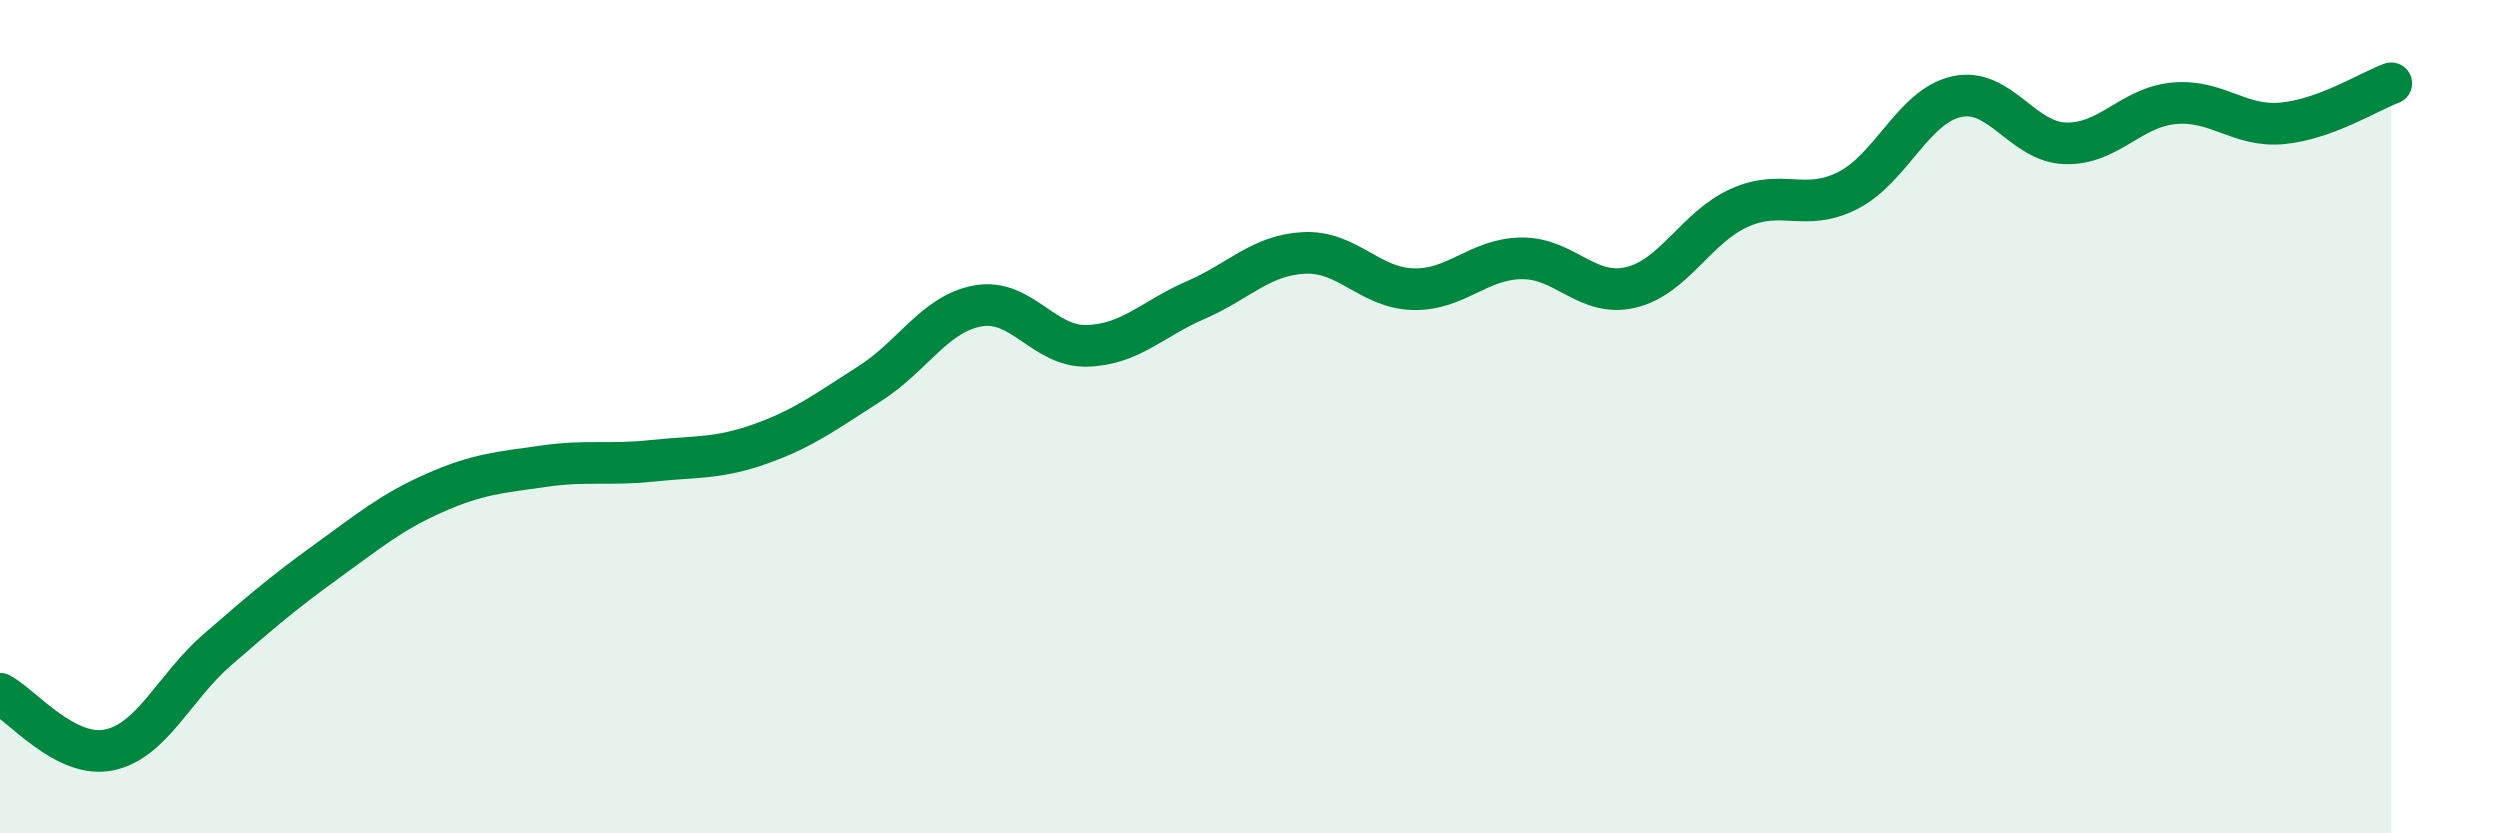 
    <svg width="60" height="20" viewBox="0 0 60 20" xmlns="http://www.w3.org/2000/svg">
      <path
        d="M 0,16.65 C 0.52,16.92 1.57,18.21 2.61,18 C 3.65,17.79 4.18,16.49 5.22,15.59 C 6.26,14.69 6.79,14.23 7.83,13.48 C 8.87,12.73 9.39,12.29 10.43,11.83 C 11.47,11.37 12,11.34 13.04,11.19 C 14.08,11.04 14.61,11.17 15.65,11.06 C 16.69,10.95 17.22,11.02 18.26,10.65 C 19.3,10.28 19.83,9.87 20.87,9.21 C 21.91,8.55 22.44,7.52 23.48,7.34 C 24.52,7.16 25.05,8.33 26.09,8.3 C 27.13,8.27 27.66,7.65 28.7,7.2 C 29.74,6.75 30.26,6.12 31.3,6.07 C 32.34,6.02 32.87,6.91 33.91,6.94 C 34.95,6.97 35.48,6.21 36.52,6.2 C 37.56,6.19 38.09,7.14 39.13,6.9 C 40.17,6.66 40.7,5.46 41.74,4.99 C 42.78,4.52 43.31,5.1 44.35,4.57 C 45.39,4.04 45.92,2.55 46.96,2.32 C 48,2.09 48.53,3.41 49.57,3.44 C 50.61,3.47 51.13,2.58 52.17,2.48 C 53.21,2.38 53.74,3.06 54.78,2.96 C 55.82,2.86 56.87,2.19 57.39,2L57.39 20L0 20Z"
        fill="#008740"
        opacity="0.1"
        stroke-linecap="round"
        stroke-linejoin="round"
      />
      <path
        d="M 0,16.65 C 0.52,16.92 1.57,18.21 2.61,18 C 3.65,17.79 4.18,16.49 5.22,15.59 C 6.26,14.69 6.79,14.23 7.83,13.48 C 8.87,12.73 9.39,12.29 10.43,11.83 C 11.47,11.37 12,11.34 13.04,11.19 C 14.08,11.04 14.61,11.17 15.65,11.06 C 16.69,10.95 17.22,11.02 18.26,10.65 C 19.3,10.28 19.83,9.87 20.87,9.21 C 21.91,8.55 22.44,7.52 23.48,7.34 C 24.52,7.16 25.05,8.33 26.09,8.3 C 27.13,8.27 27.66,7.65 28.7,7.2 C 29.74,6.75 30.26,6.12 31.3,6.07 C 32.34,6.02 32.87,6.91 33.91,6.94 C 34.95,6.97 35.48,6.21 36.52,6.2 C 37.56,6.19 38.09,7.14 39.13,6.9 C 40.17,6.66 40.7,5.46 41.74,4.99 C 42.78,4.52 43.31,5.1 44.35,4.57 C 45.39,4.04 45.92,2.55 46.96,2.32 C 48,2.09 48.53,3.41 49.57,3.44 C 50.61,3.47 51.13,2.58 52.17,2.48 C 53.21,2.38 53.74,3.06 54.78,2.96 C 55.82,2.86 56.87,2.19 57.39,2"
        stroke="#008740"
        stroke-width="1"
        fill="none"
        stroke-linecap="round"
        stroke-linejoin="round"
      />
    </svg>
  